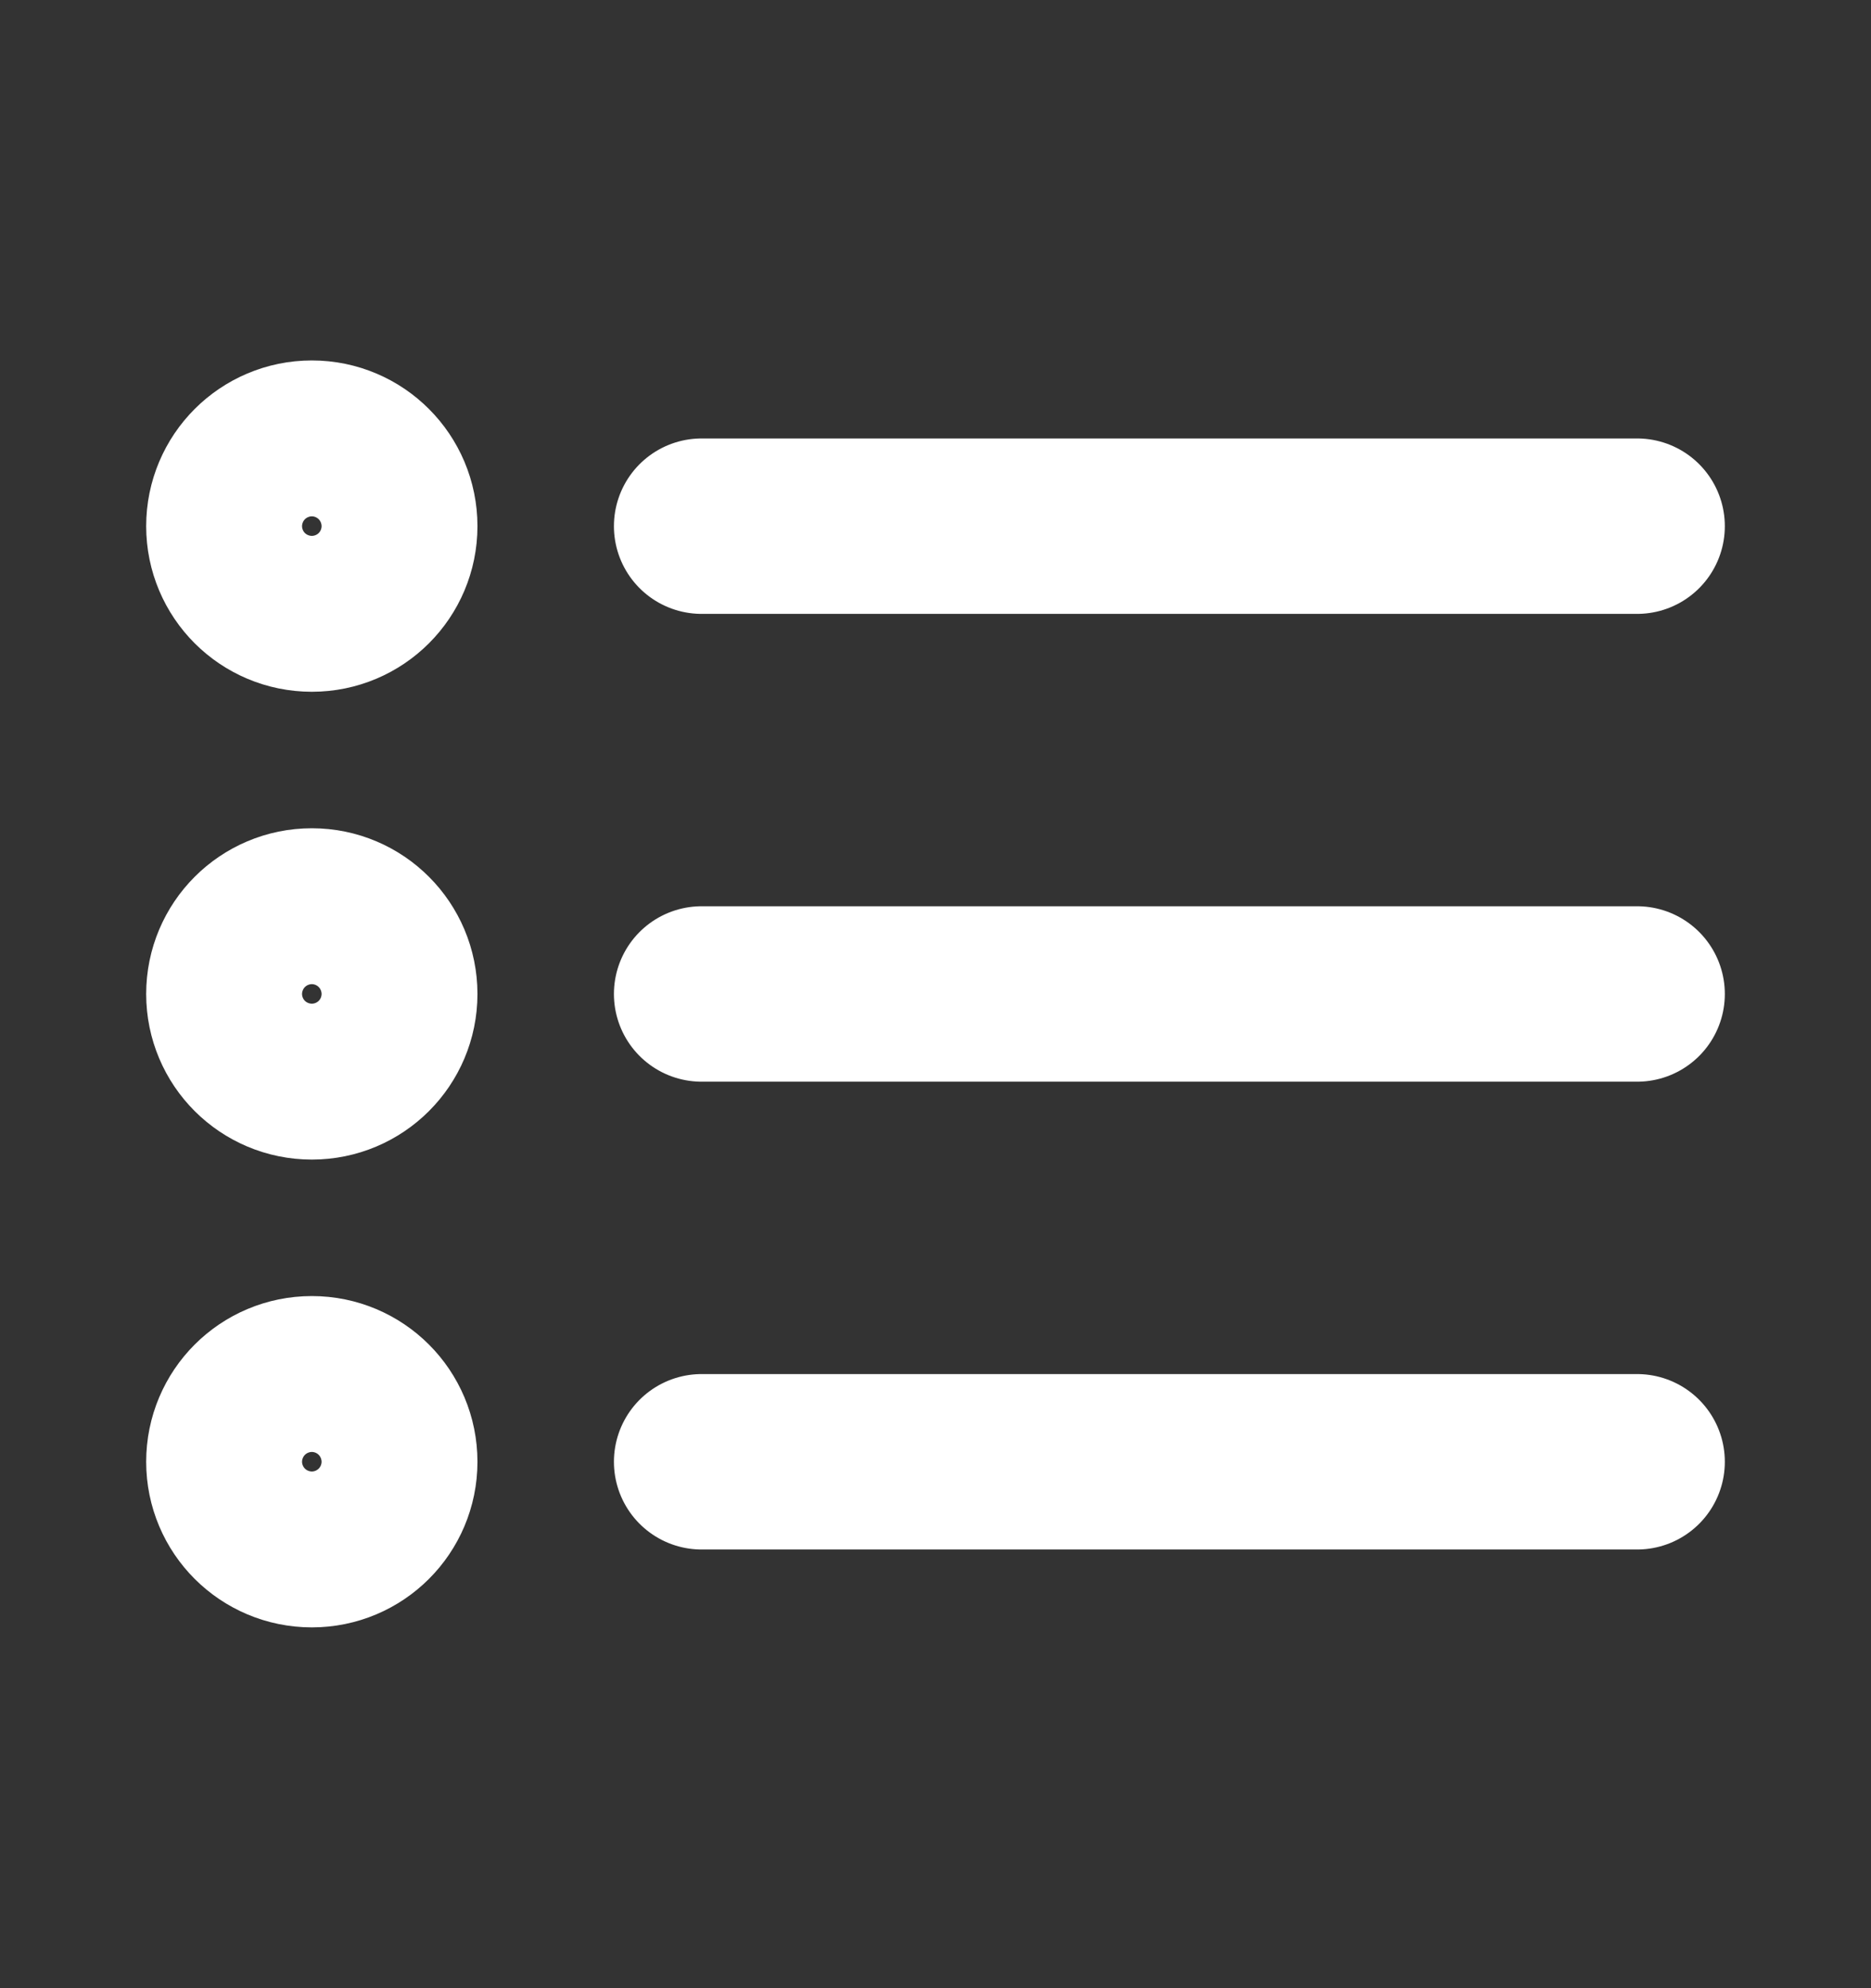 <svg width="16" height="17" viewBox="0 0 16 17" fill="none" xmlns="http://www.w3.org/2000/svg">
<rect x="0" y="0" width="16" height="17" fill="#333333" stroke="none"/>
<path d="M14 8.499L6 8.499M14 4.499L6 4.499M14 12.499L6 12.499M3.333 8.499C3.333 8.867 3.035 9.165 2.667 9.165C2.298 9.165 2 8.867 2 8.499C2 8.131 2.298 7.832 2.667 7.832C3.035 7.832 3.333 8.131 3.333 8.499ZM3.333 4.499C3.333 4.867 3.035 5.165 2.667 5.165C2.298 5.165 2 4.867 2 4.499C2 4.131 2.298 3.832 2.667 3.832C3.035 3.832 3.333 4.131 3.333 4.499ZM3.333 12.499C3.333 12.867 3.035 13.165 2.667 13.165C2.298 13.165 2 12.867 2 12.499C2 12.13 2.298 11.832 2.667 11.832C3.035 11.832 3.333 12.13 3.333 12.499Z" stroke="white" stroke-width="1.5" stroke-linecap="round" stroke-linejoin="round"/>
</svg>
